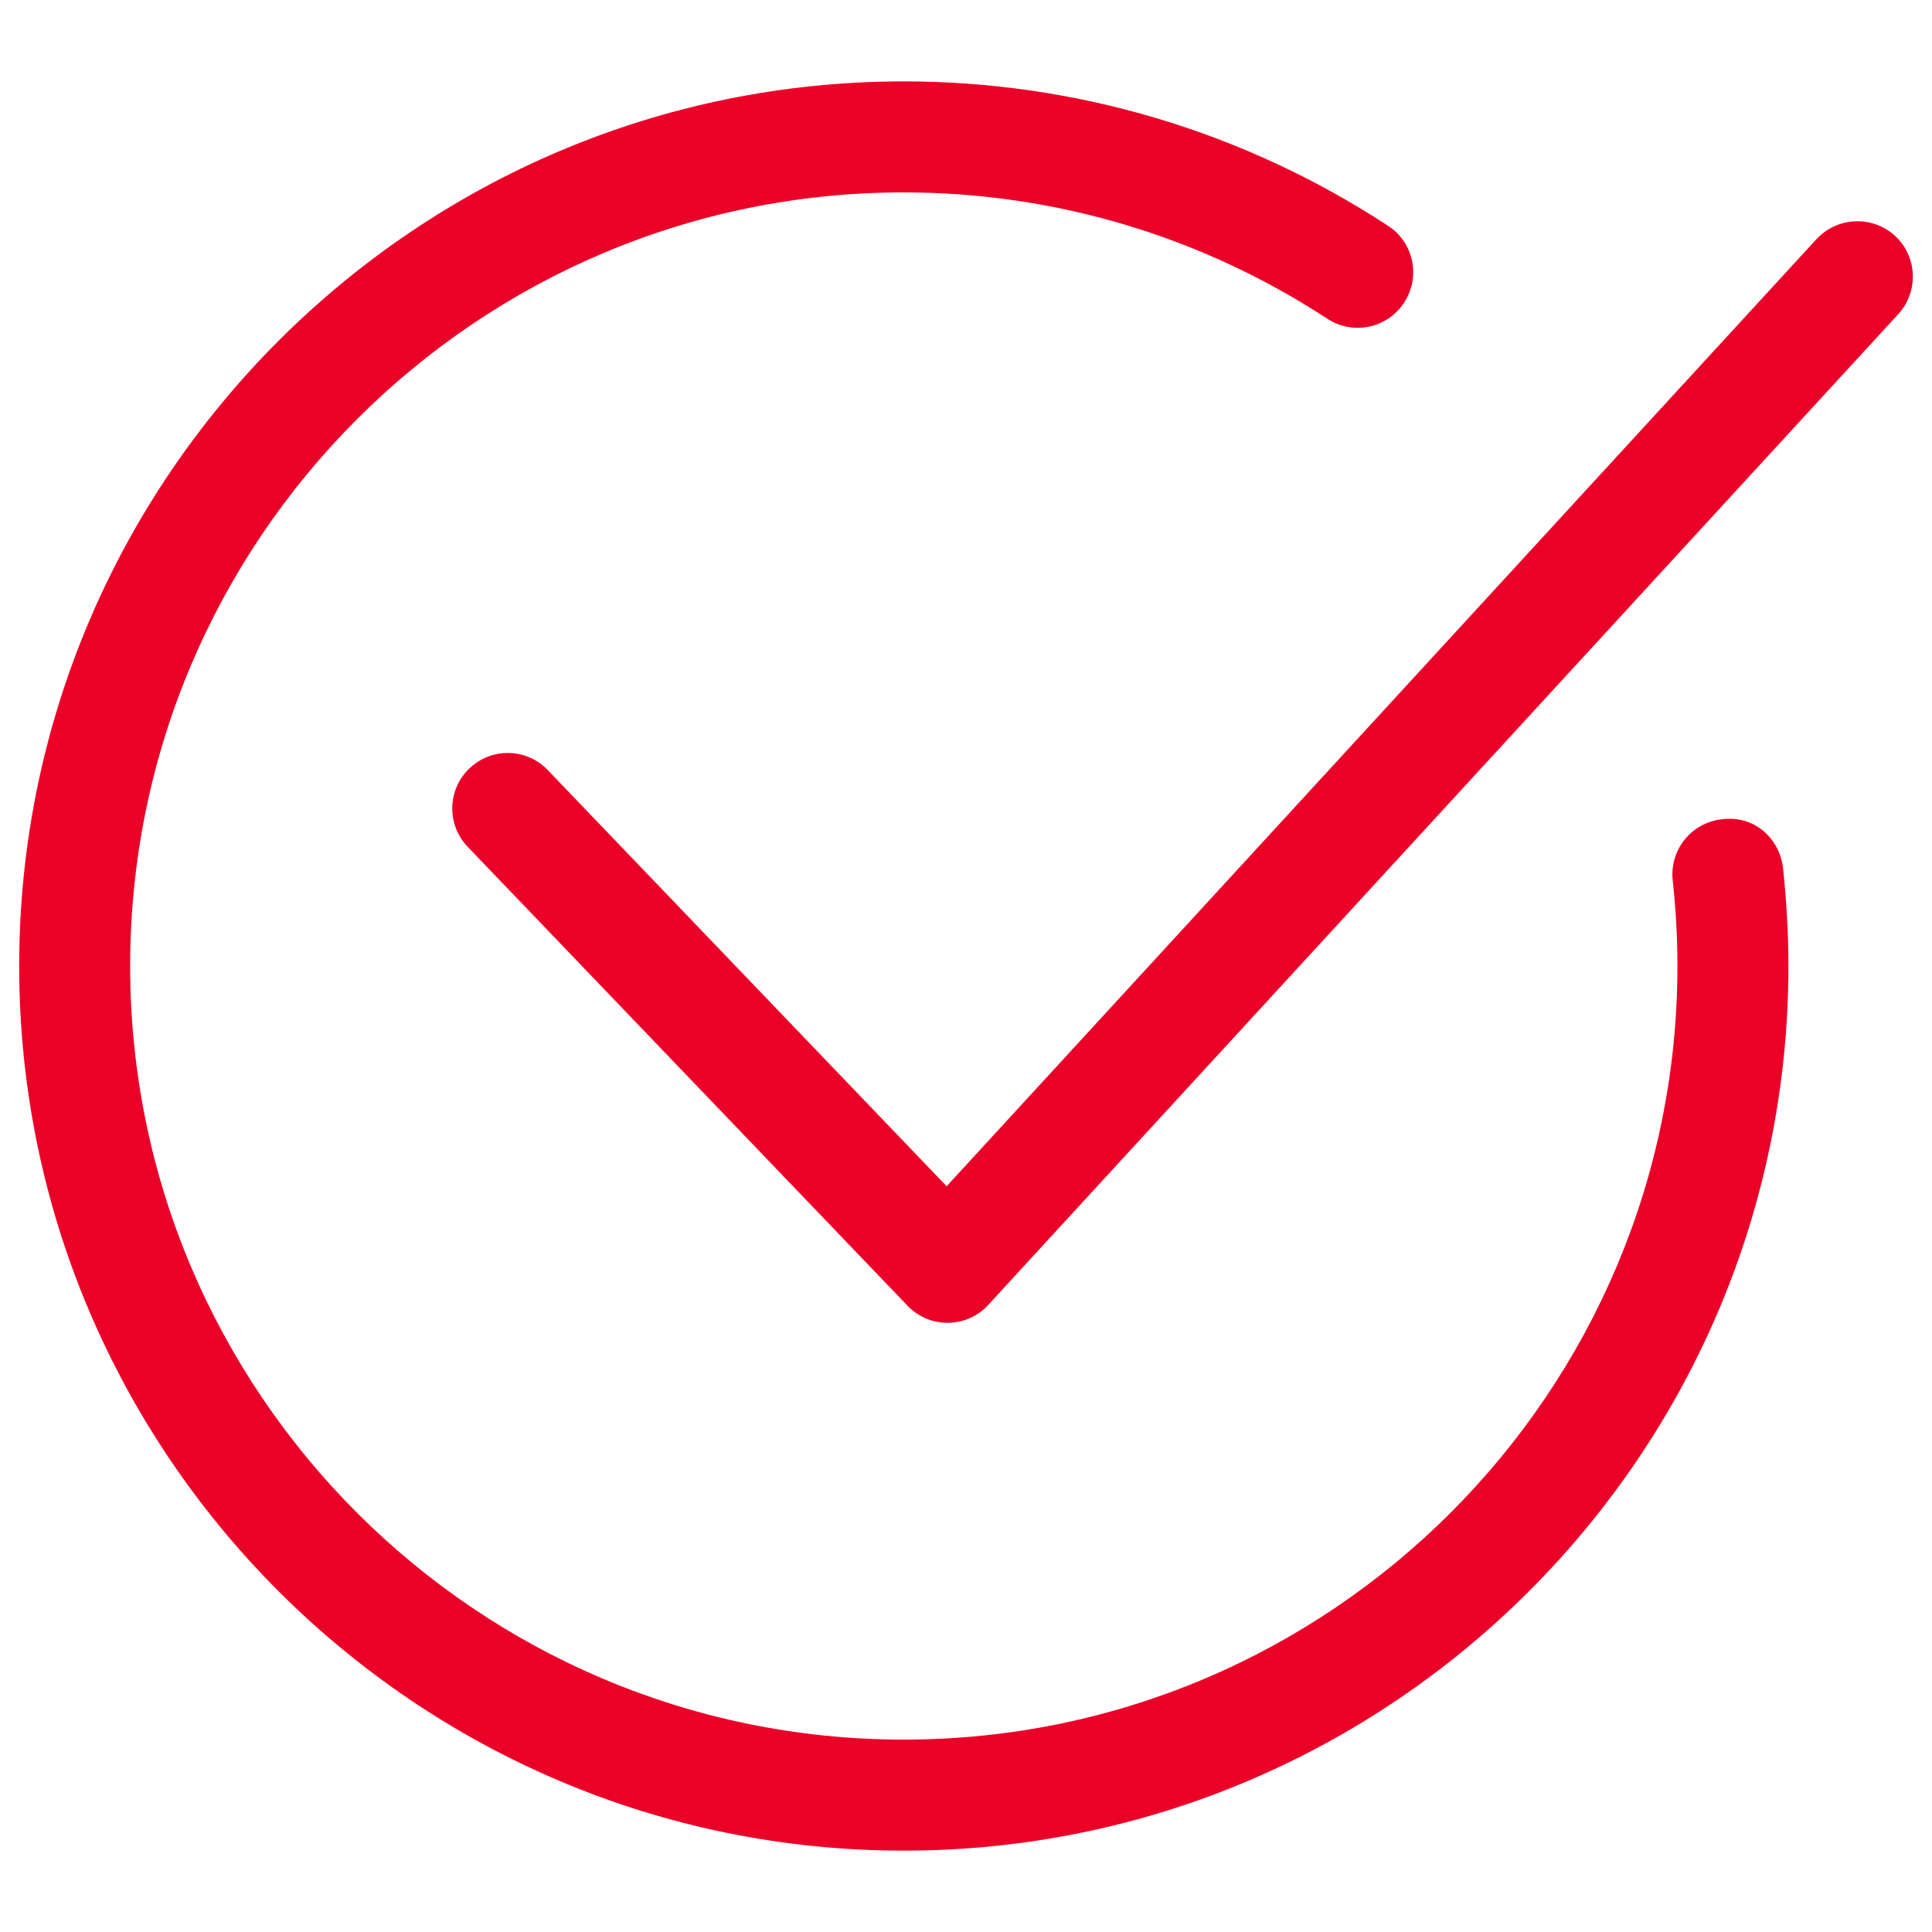 <?xml version="1.0" encoding="utf-8"?>
<!-- Generator: Adobe Illustrator 16.0.0, SVG Export Plug-In . SVG Version: 6.00 Build 0)  -->
<!DOCTYPE svg PUBLIC "-//W3C//DTD SVG 1.1//EN" "http://www.w3.org/Graphics/SVG/1.1/DTD/svg11.dtd">
<svg version="1.1" id="图层_1" xmlns="http://www.w3.org/2000/svg" xmlns:xlink="http://www.w3.org/1999/xlink" x="0px" y="0px"
	 width="60px" height="60px" viewBox="0 0 60 60" enable-background="new 0 0 60 60" xml:space="preserve">
<g>
	<path fill="#eb0028" d="M28.066,57.473c-15.147,0-27.47-12.324-27.47-27.472c0-15.149,12.323-27.473,27.47-27.473
		c5.354,0,10.56,1.551,15.043,4.486c0.799,0.52,1.019,1.588,0.496,2.385c-0.52,0.799-1.588,1.021-2.383,0.5
		c-3.926-2.567-8.473-3.924-13.158-3.924C14.818,5.975,4.042,16.751,4.042,30s10.776,24.025,24.024,24.025
		c13.249,0,24.028-10.776,24.028-24.025c0-0.887-0.049-1.773-0.146-2.657c-0.104-0.945,0.578-1.795,1.525-1.899
		c1-0.134,1.795,0.582,1.902,1.526c0.105,1.005,0.166,2.018,0.166,3.03C55.541,45.148,43.217,57.473,28.066,57.473"/>
	<path fill="#eb0028" d="M29.426,41.081c-0.471,0-0.92-0.19-1.243-0.532L14.526,26.3c-0.659-0.686-0.637-1.777,0.05-2.434
		c0.686-0.66,1.777-0.64,2.437,0.051L29.399,36.84L56.412,7.427c0.646-0.696,1.734-0.745,2.436-0.106
		c0.701,0.644,0.745,1.735,0.104,2.435L30.695,40.521c-0.322,0.354-0.775,0.556-1.251,0.56H29.426z"/>
</g>
</svg>
